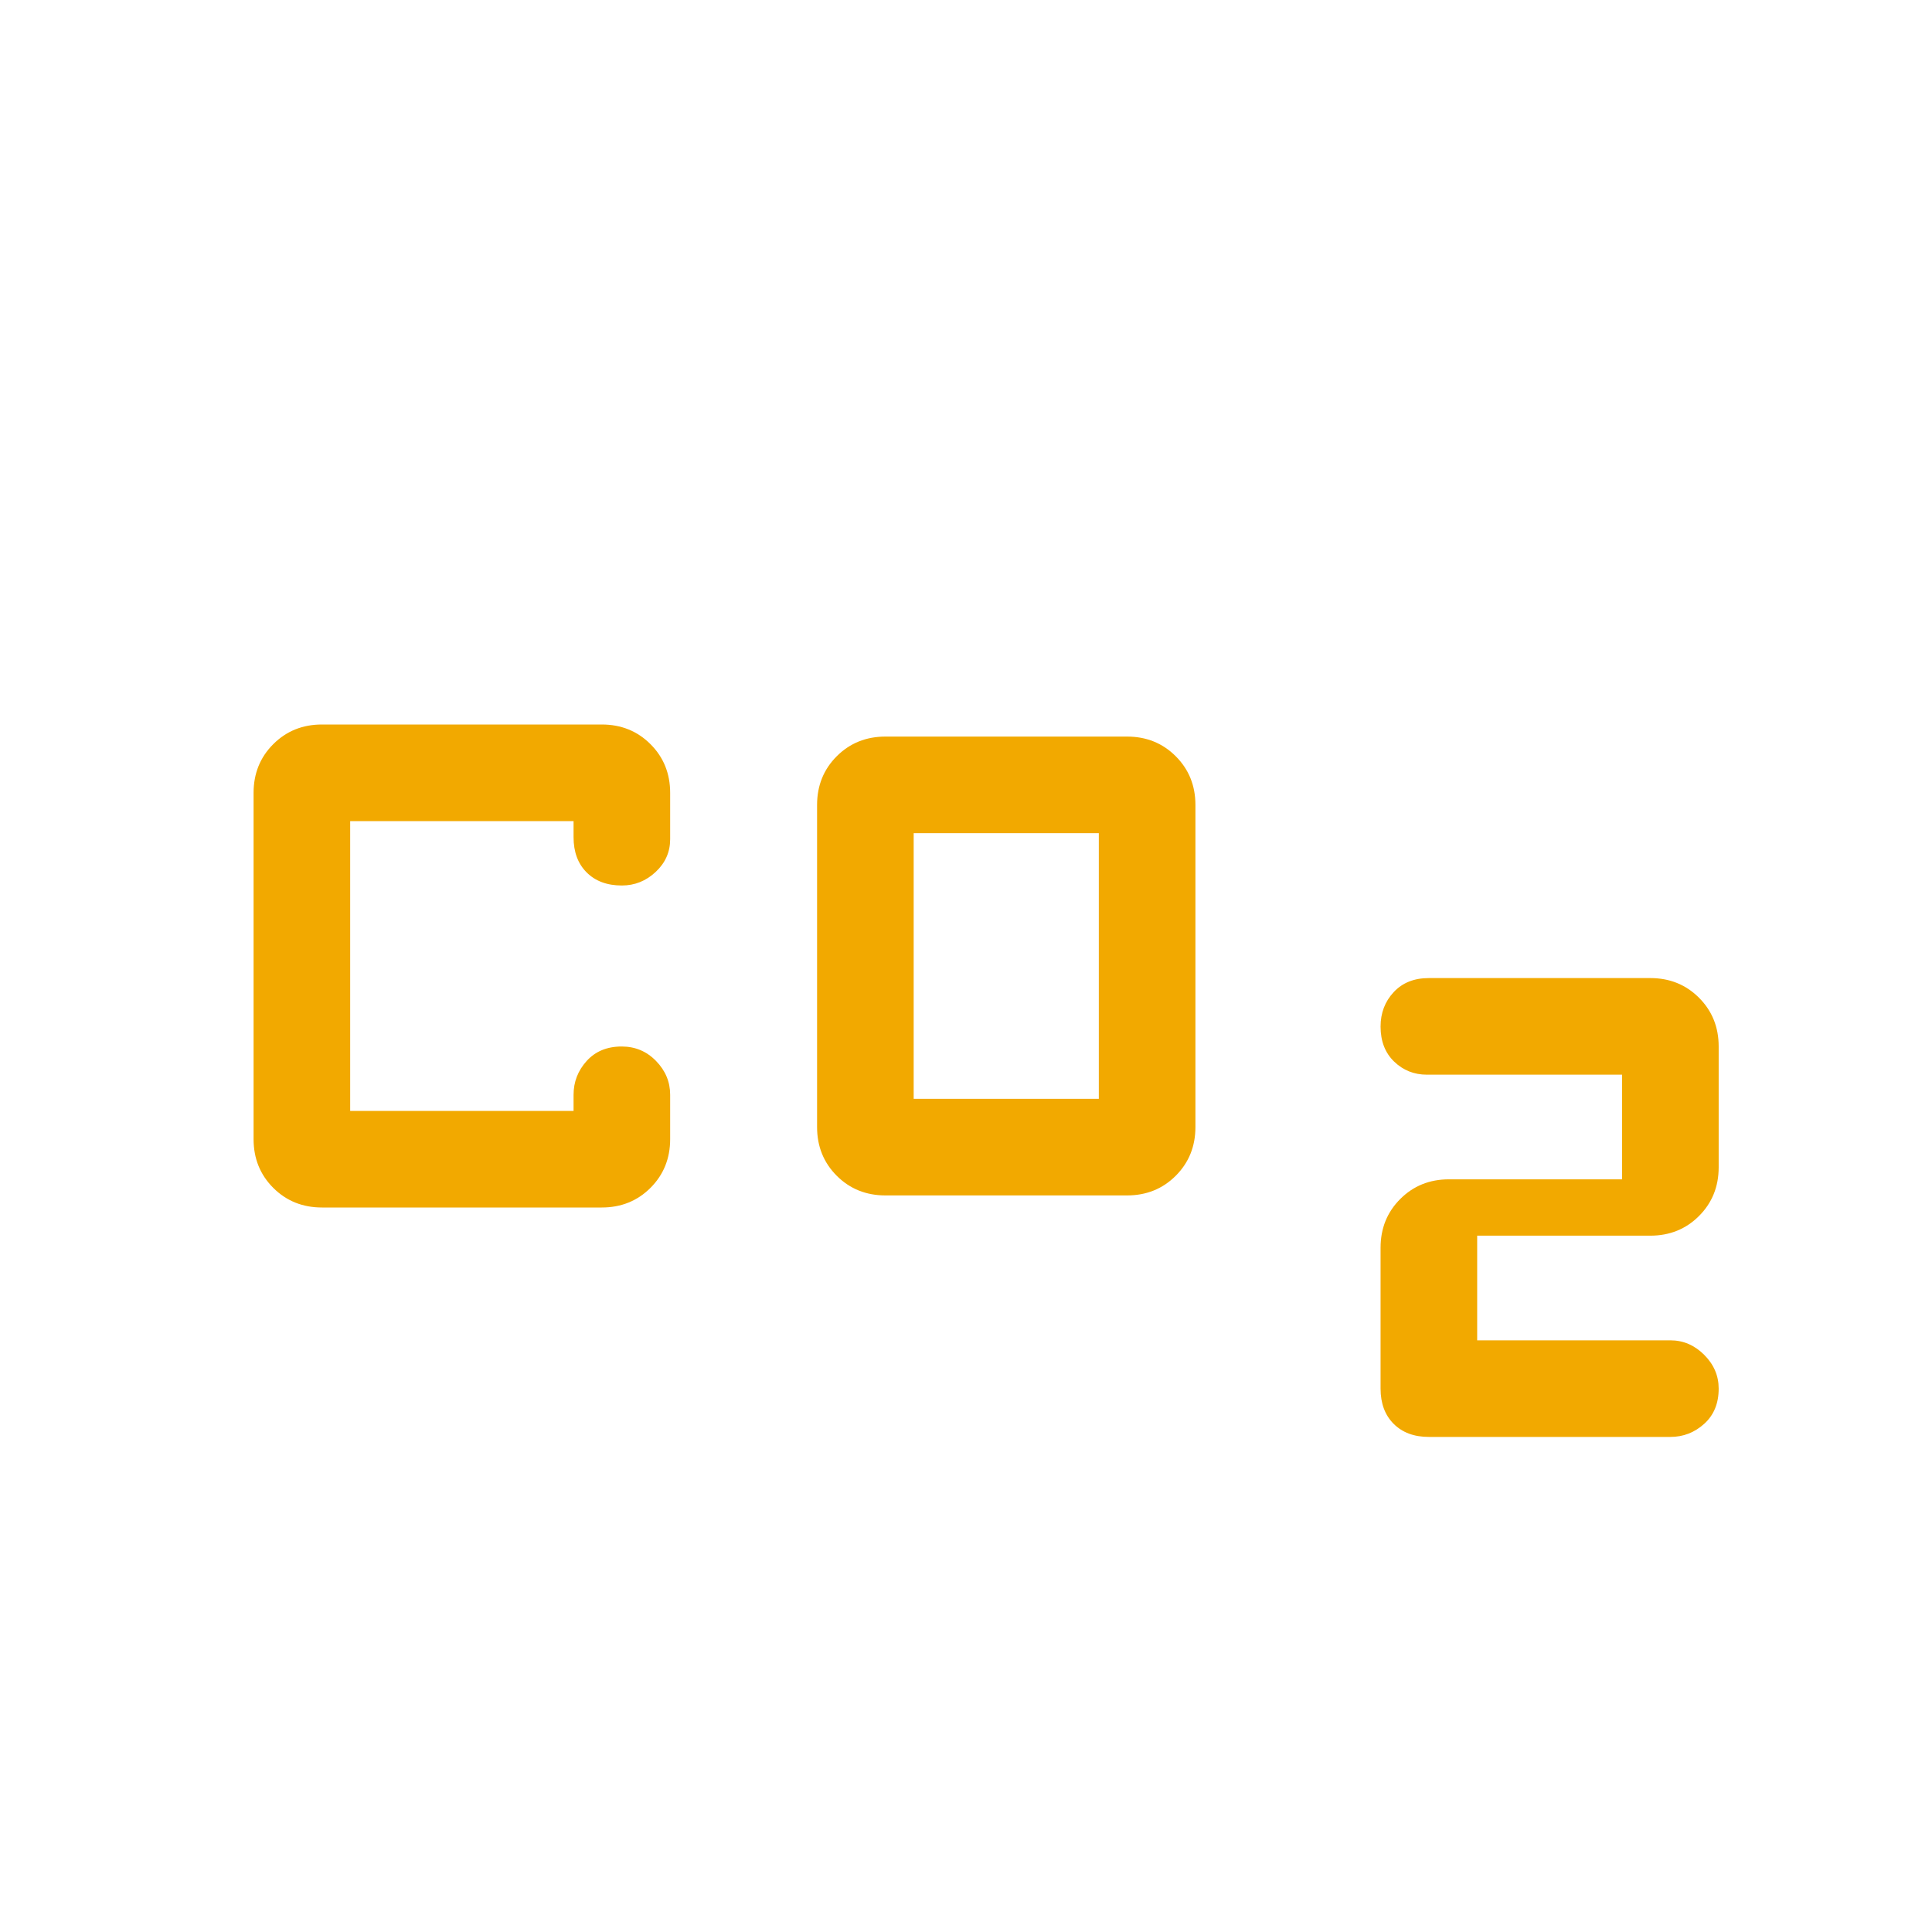 <svg xmlns="http://www.w3.org/2000/svg" height="48px" viewBox="0 -960 960 960" width="48px" fill="#f2a900"><path d="M440-366q-14.45 0-24.23-9.77Q406-385.55 406-400v-160q0-14.45 9.77-24.22Q425.55-594 440-594h120q14.45 0 24.22 9.78Q594-574.45 594-560v160q0 14.45-9.78 24.23Q574.45-366 560-366H440Zm14-48h92v-132h-92v132Zm232 144v-70q0-14.45 9.78-24.23Q705.55-374 720-374h86v-52h-97q-9.52 0-16.26-6.5Q686-439 686-449.92q0-10.08 6.5-17.08 6.5-7 17.5-7h110q14.45 0 24.22 9.77Q854-454.45 854-440v60q0 14.45-9.78 24.23Q834.45-346 820-346h-86v52h96q9.6 0 16.8 7.2 7.2 7.2 7.2 16.8 0 11-7.2 17.5T830-246H710q-11 0-17.5-6.5T686-270Zm-526-90q-14.45 0-24.23-9.77Q126-379.55 126-394v-172q0-14.45 9.77-24.22Q145.55-600 160-600h139q14.45 0 24.23 9.78Q333-580.45 333-566v23q0 9.52-7.2 16.26Q318.6-520 309-520q-11 0-17.5-6.5T285-544v-8H174v144h111v-8q0-9.6 6.5-16.8 6.5-7.2 17.42-7.2 10.08 0 17.08 7.2 7 7.2 7 16.8v22q0 14.45-9.77 24.23Q313.45-360 299-360H160Z"/></svg>